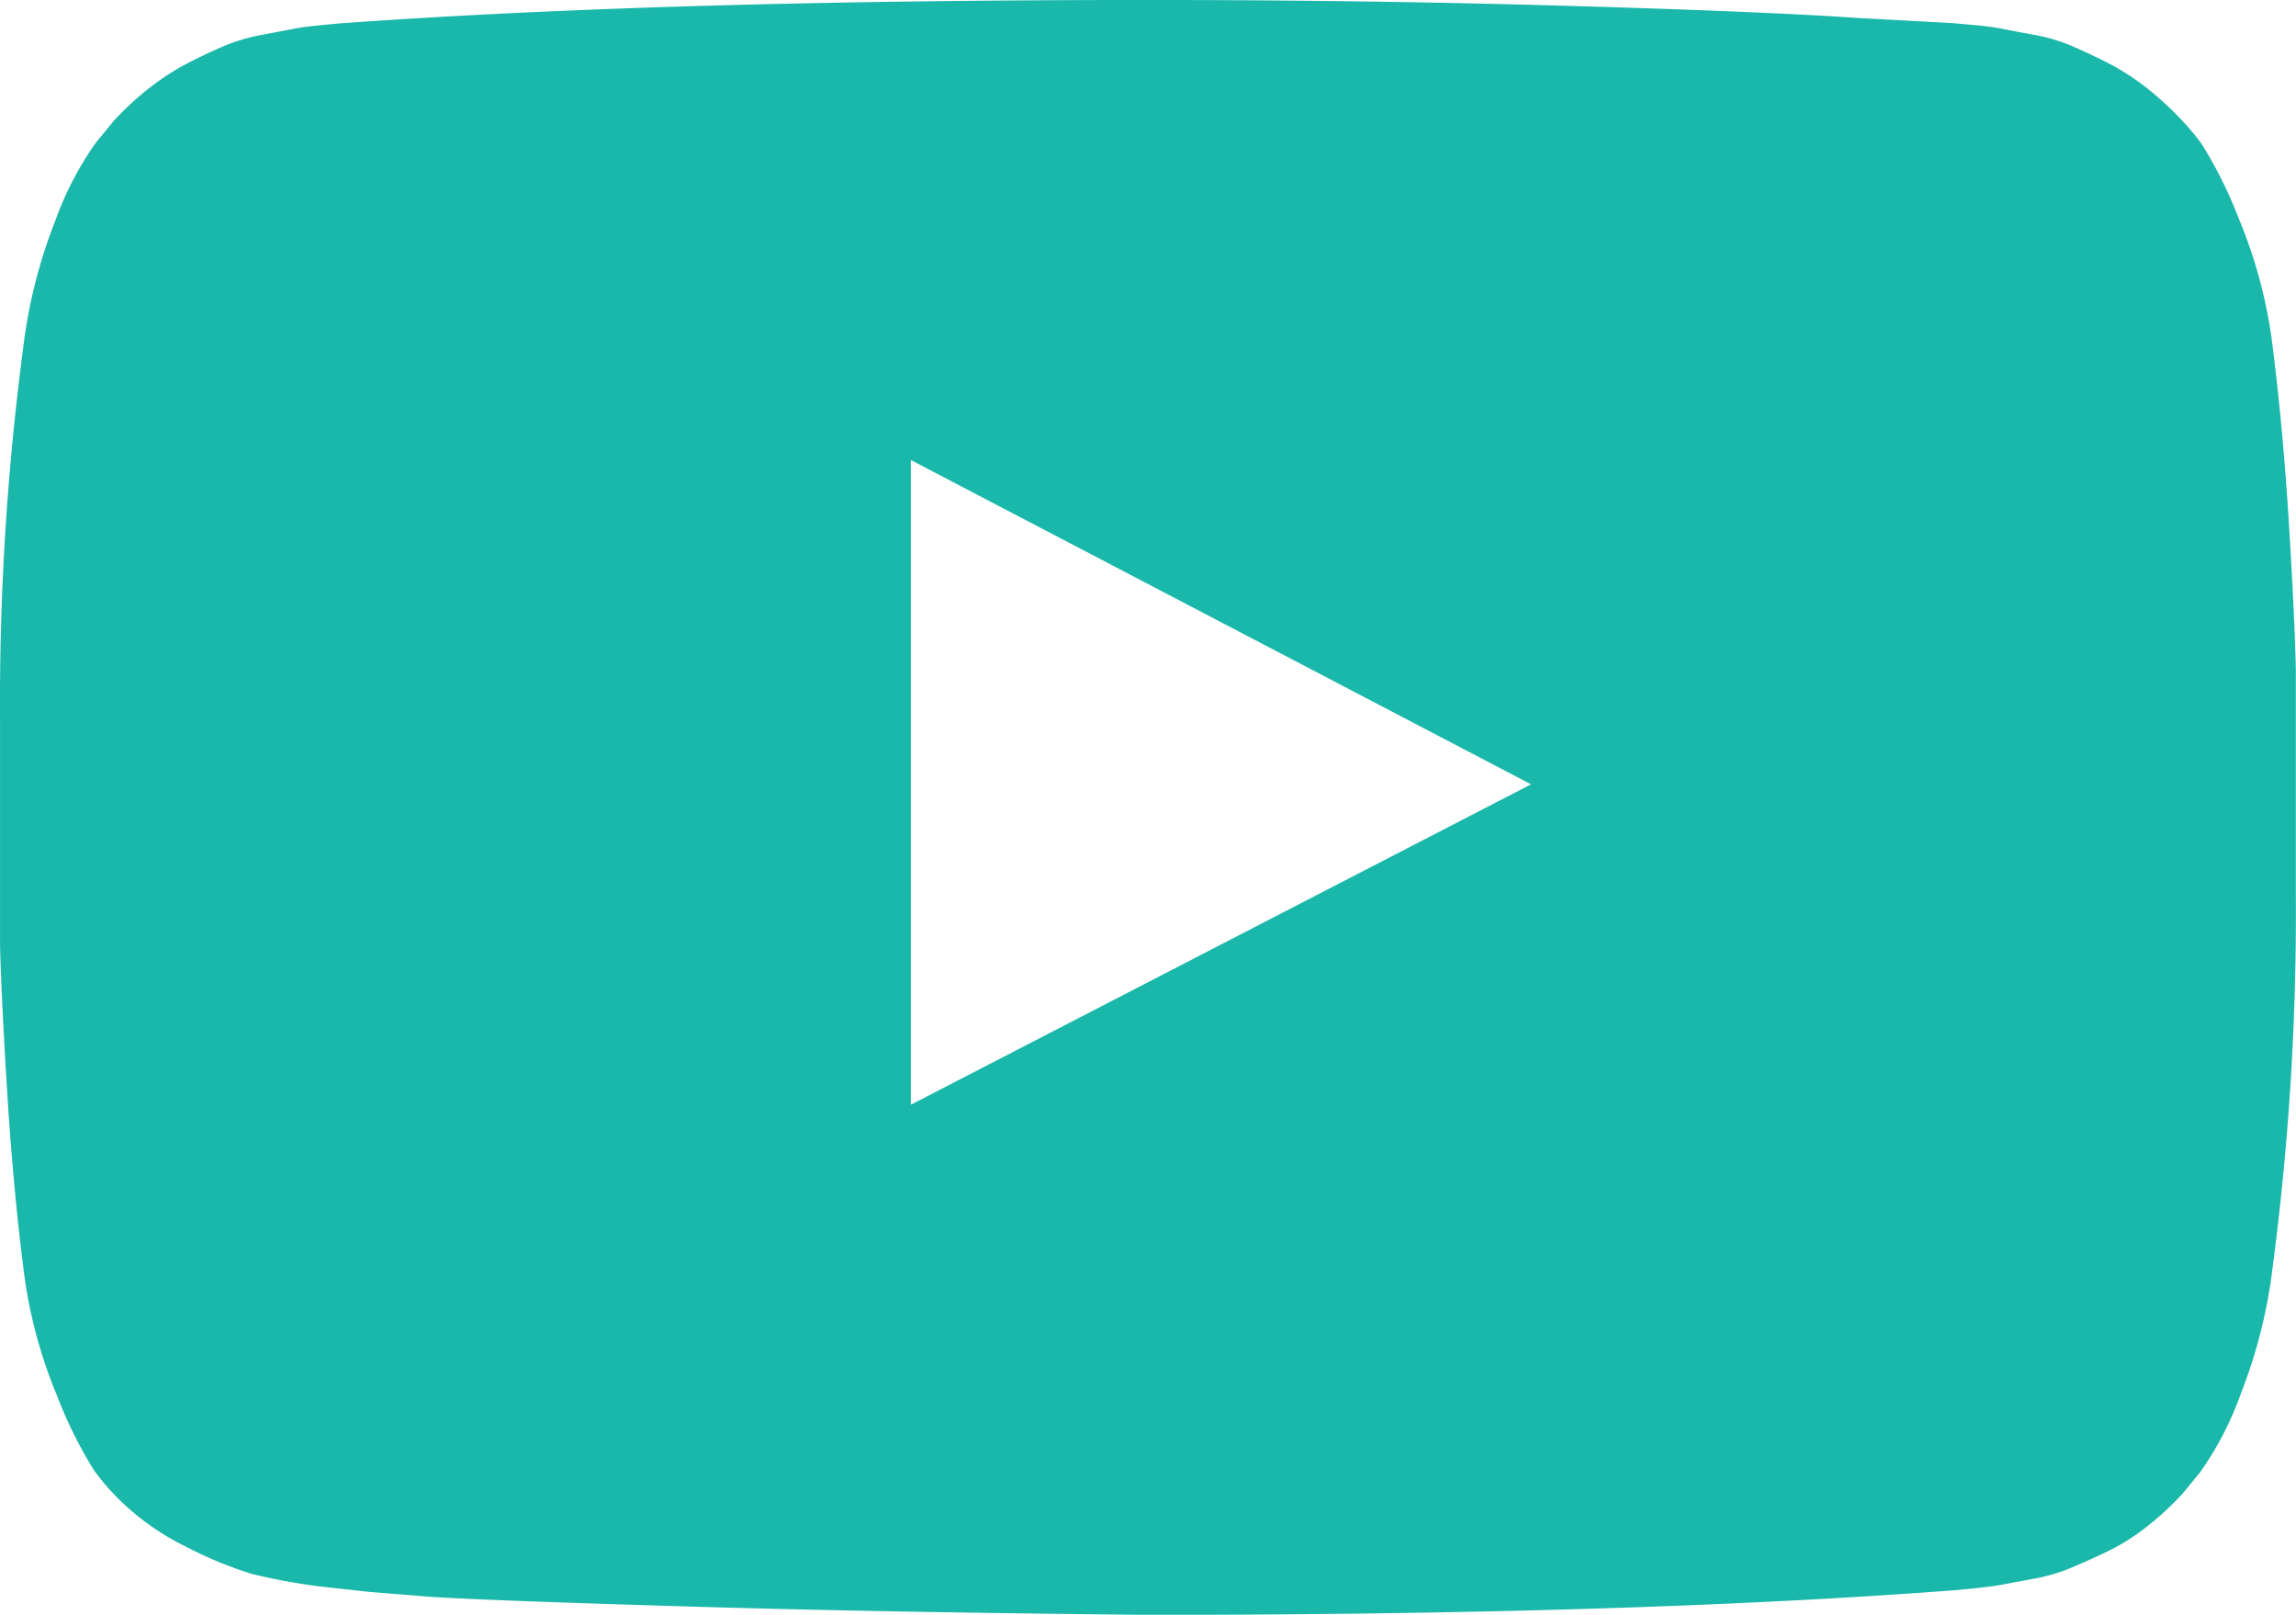 <svg xmlns="http://www.w3.org/2000/svg" width="76.607" height="53.862" viewBox="0 0 76.607 53.862">
  <path id="youtube-play" d="M30.393,37.049,51.083,26.363,30.393,15.547v21.5ZM38.3.2q7.182,0,13.872.192T61.984.8l3.122.17q.043,0,.728.064a9.488,9.488,0,0,1,.983.128q.3.064,1,.192a5.874,5.874,0,0,1,1.219.343q.513.215,1.2.555a8.011,8.011,0,0,1,1.326.834A10.527,10.527,0,0,1,72.8,4.216a8.043,8.043,0,0,1,.662.792,14.553,14.553,0,0,1,1.241,2.5,16.12,16.12,0,0,1,1.132,4.317q.343,2.736.534,5.835t.232,4.856V30.04a90.46,90.46,0,0,1-.77,12.4,17.117,17.117,0,0,1-1.068,4.254A10.785,10.785,0,0,1,73.4,49.319l-.6.728a10.076,10.076,0,0,1-1.241,1.132,7.291,7.291,0,0,1-1.326.813q-.683.321-1.2.534a6.109,6.109,0,0,1-1.219.343q-.7.13-1.026.192t-.983.128q-.662.066-.7.064-10.729.813-26.8.813-8.848-.085-15.367-.279t-8.569-.321l-2.094-.17-1.538-.17A20.014,20.014,0,0,1,8.4,52.7a13.254,13.254,0,0,1-2.181-.9,8.513,8.513,0,0,1-2.415-1.753,8.044,8.044,0,0,1-.662-.792,14.554,14.554,0,0,1-1.241-2.5A16.12,16.12,0,0,1,.771,42.435Q.429,39.7.237,36.6T0,31.749V24.225a90.459,90.459,0,0,1,.77-12.4A17.118,17.118,0,0,1,1.84,7.574,10.785,10.785,0,0,1,3.208,4.946l.6-.728A10.076,10.076,0,0,1,5.046,3.086,8.373,8.373,0,0,1,6.37,2.252q.681-.343,1.2-.555a6.164,6.164,0,0,1,1.219-.343q.7-.13,1-.192t.983-.128q.681-.066.728-.064Q22.231.2,38.3.2Z" transform="translate(0.001 -0.201)" fill="#1ab8aa"/>
</svg>
